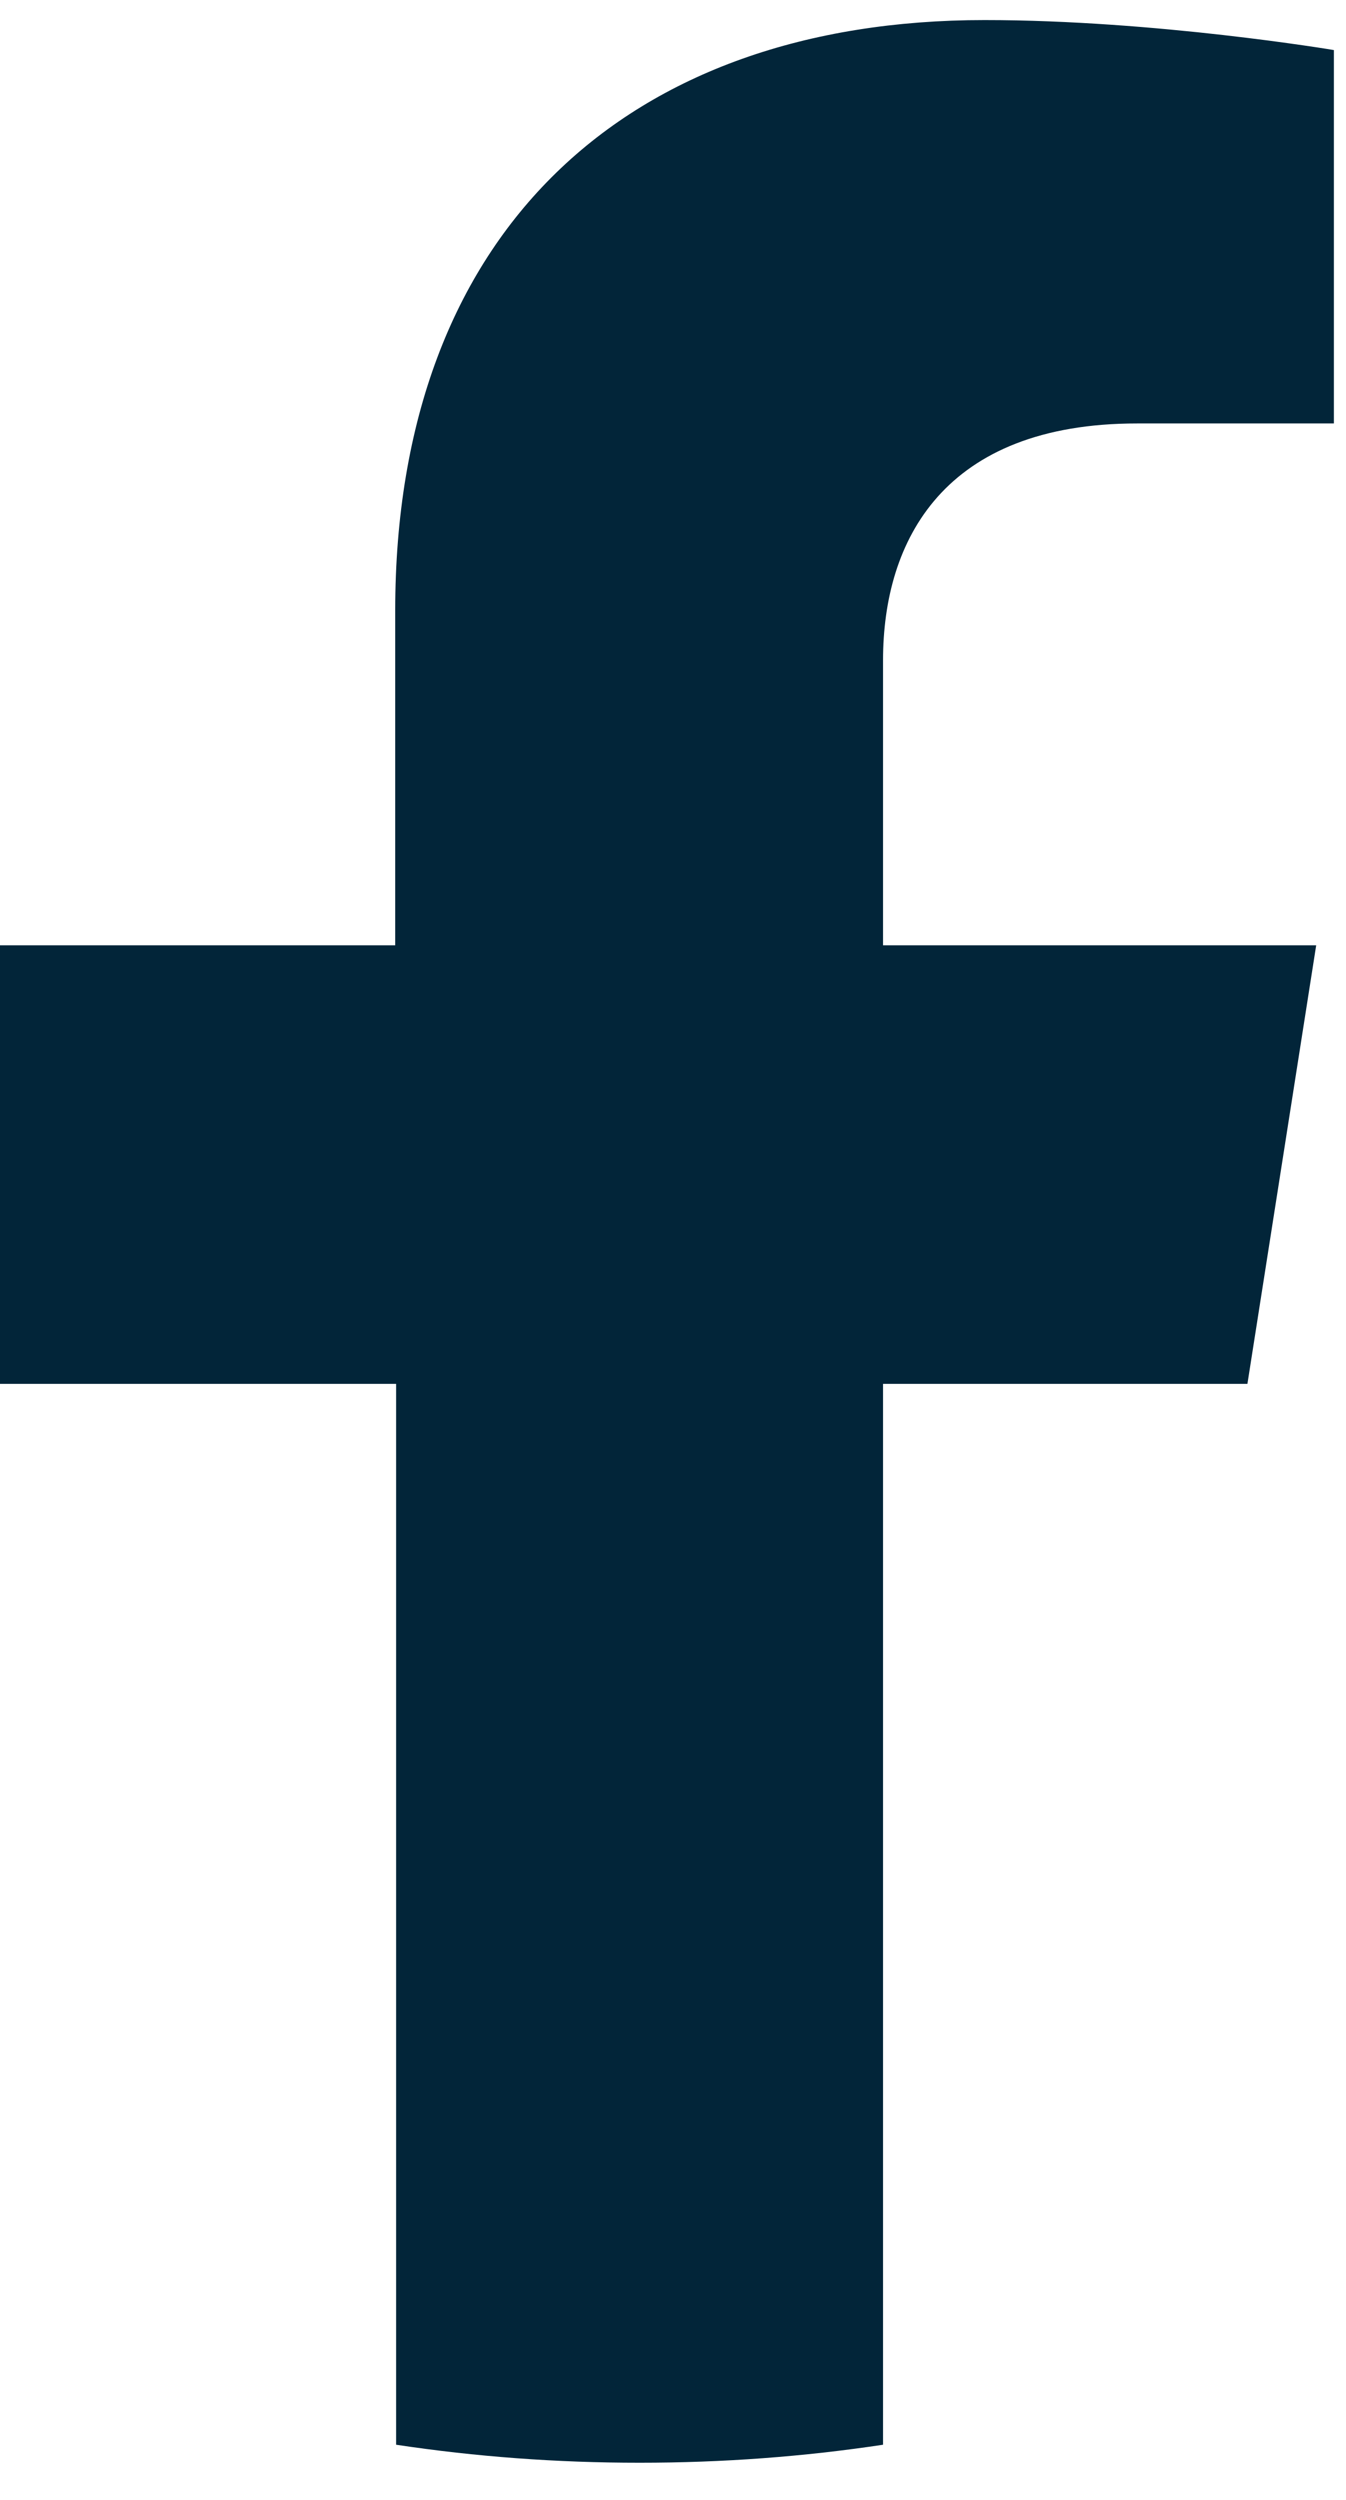 <svg xmlns="http://www.w3.org/2000/svg" width="21" height="39" viewBox="0 0 21 39" fill="none"><path d="M19.462 21.589L20.535 14.747H13.777V10.301C13.777 8.427 14.727 6.606 17.741 6.606H20.811V0.781C20.811 0.781 18.03 0.313 15.36 0.313C9.8 0.313 6.166 3.593 6.166 9.525V14.747H0V21.589H6.18V38.139C7.419 38.326 8.685 38.42 9.979 38.42C11.273 38.42 12.539 38.326 13.777 38.139V21.589H19.448H19.462Z" fill="#022539"></path></svg>